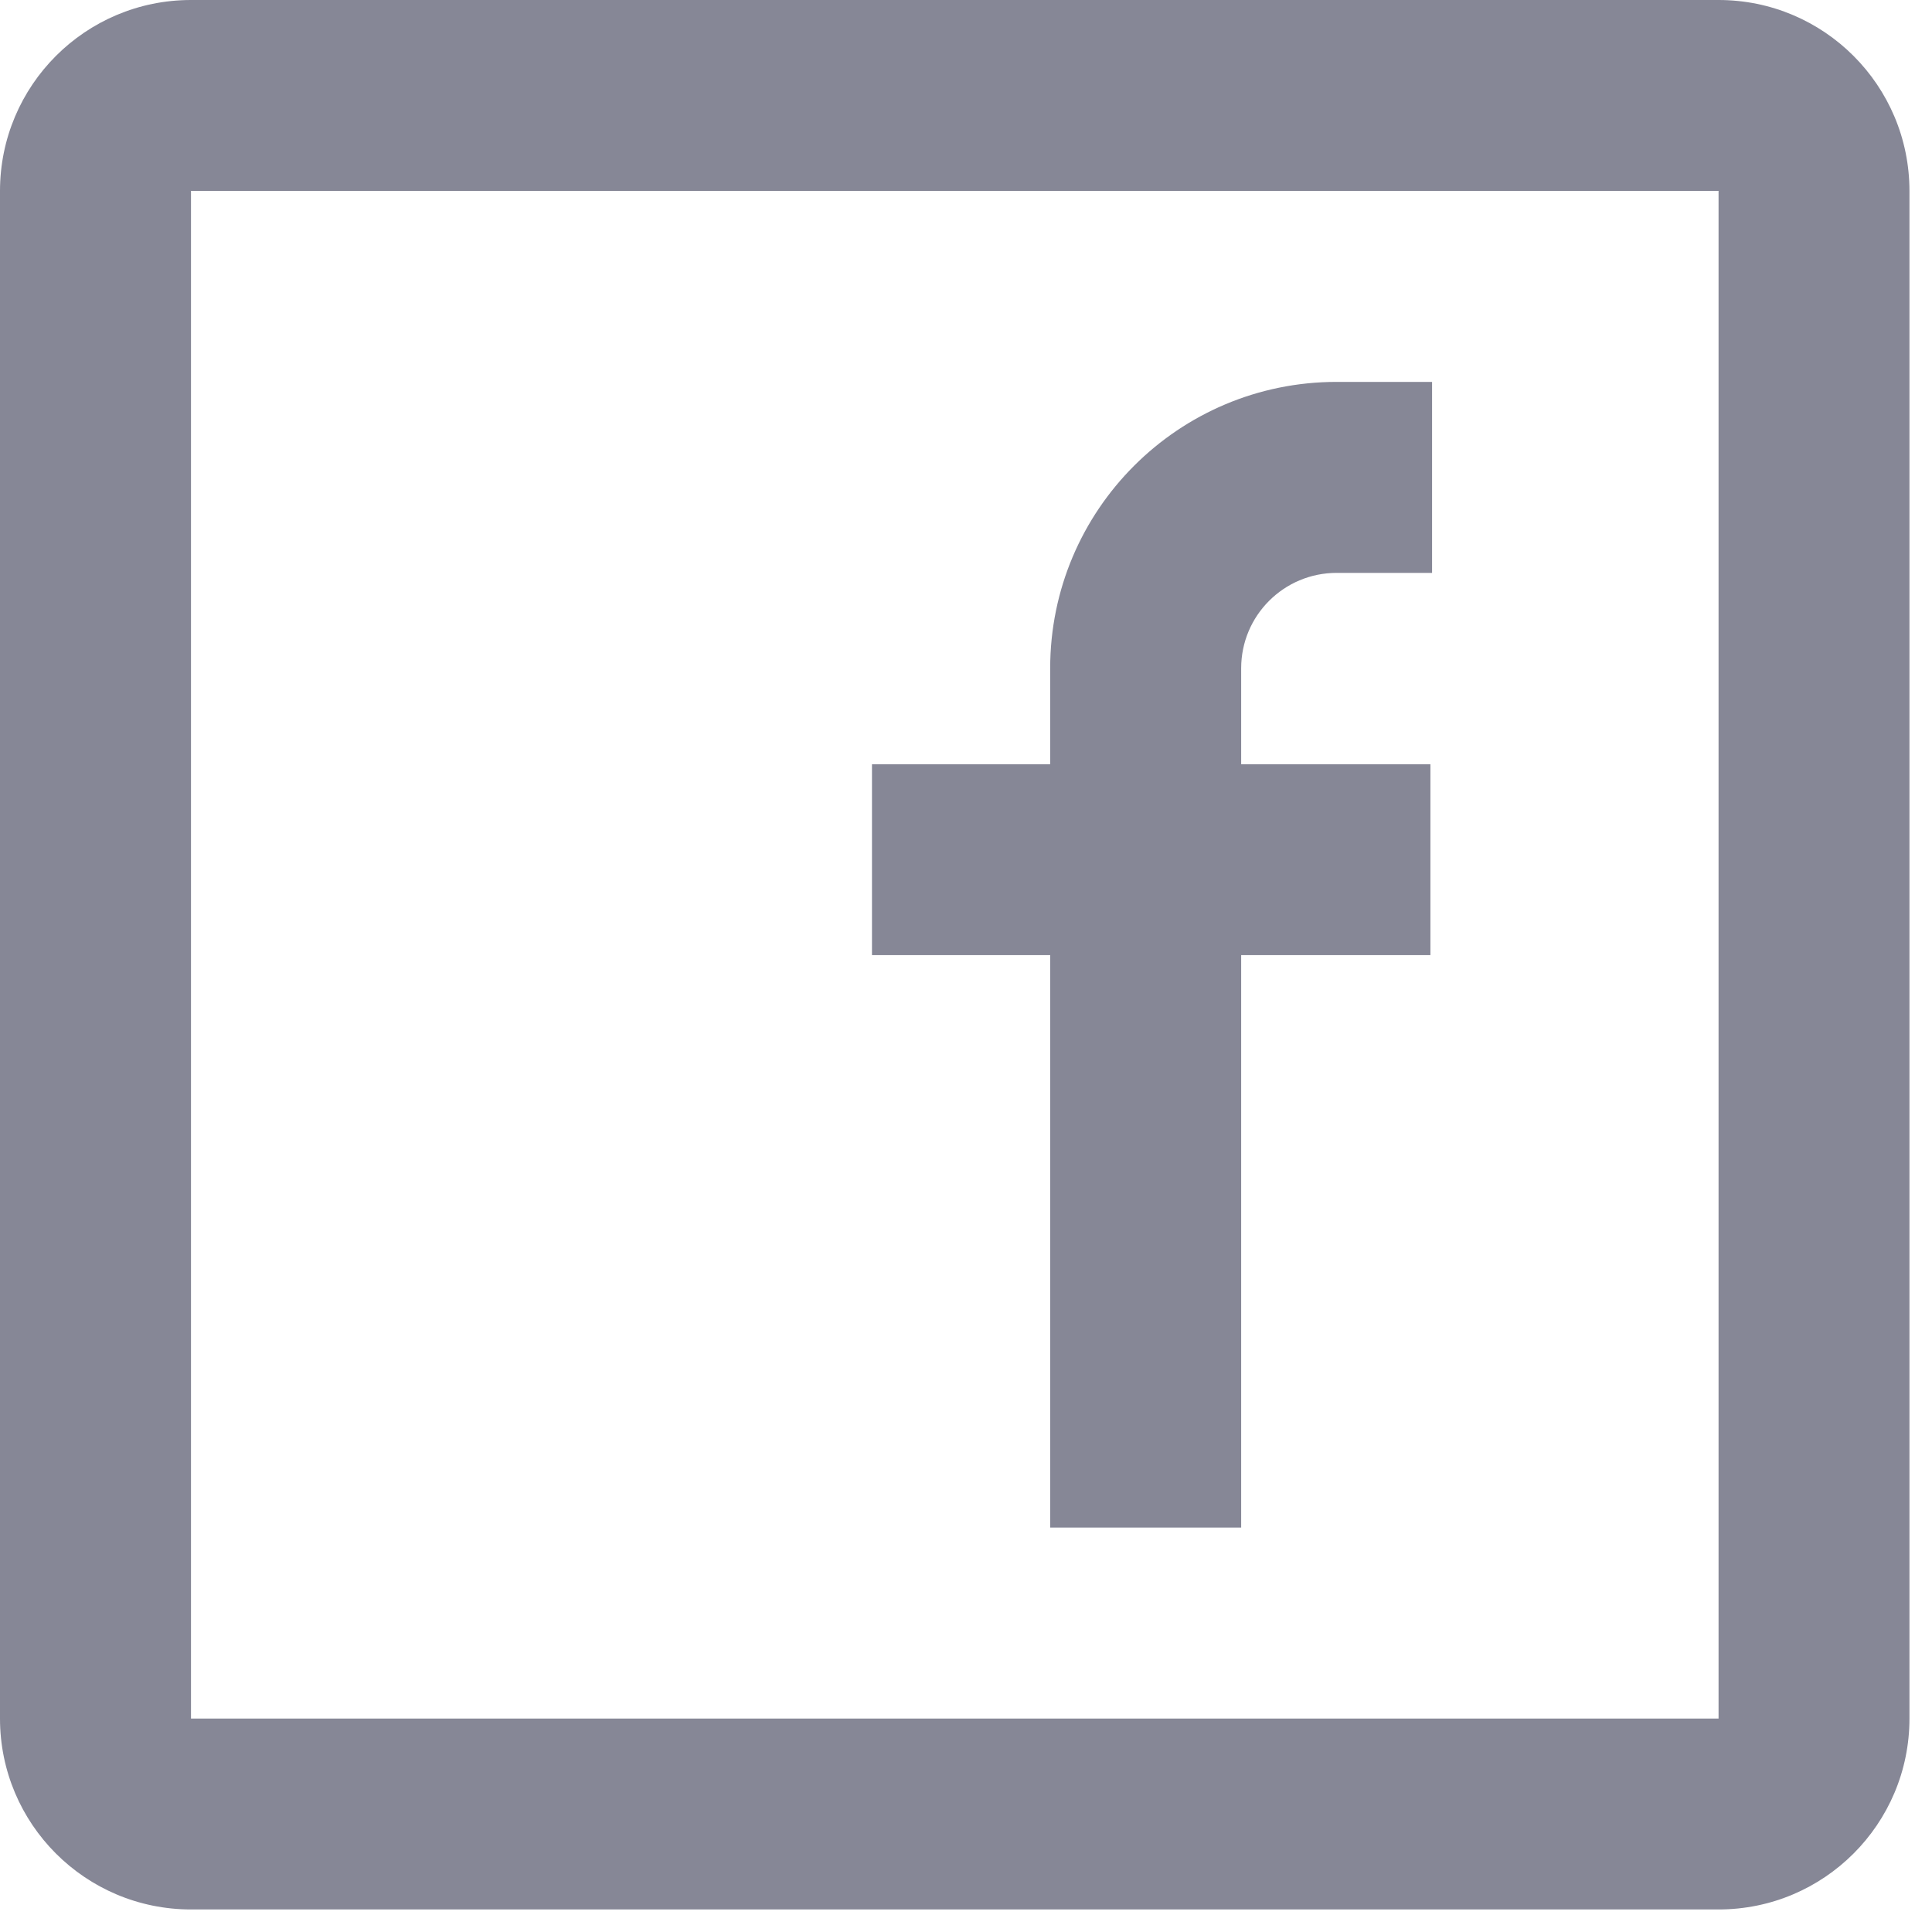 <svg width="21" height="21" viewBox="0 0 21 21" fill="none" xmlns="http://www.w3.org/2000/svg">
                                        <path fill-rule="evenodd" clip-rule="evenodd" d="M2.076 0H18.68C19.826 0 20.755 0.929 20.755 2.076V18.68C20.755 19.826 19.826 20.755 18.68 20.755H2.076C0.929 20.755 0 19.826 0 18.68V2.076C0 0.929 0.929 0 2.076 0ZM2.076 2.075V18.68H18.68V2.075H2.076ZM9.478 10.382H11.415V16.604H13.491V10.382H15.548V8.307H13.491V7.264C13.491 6.691 13.955 6.227 14.529 6.227H15.566V4.151H14.529C12.809 4.151 11.415 5.545 11.415 7.264V8.307H9.478V10.382Z" fill="#868796"/>
                                    </svg>